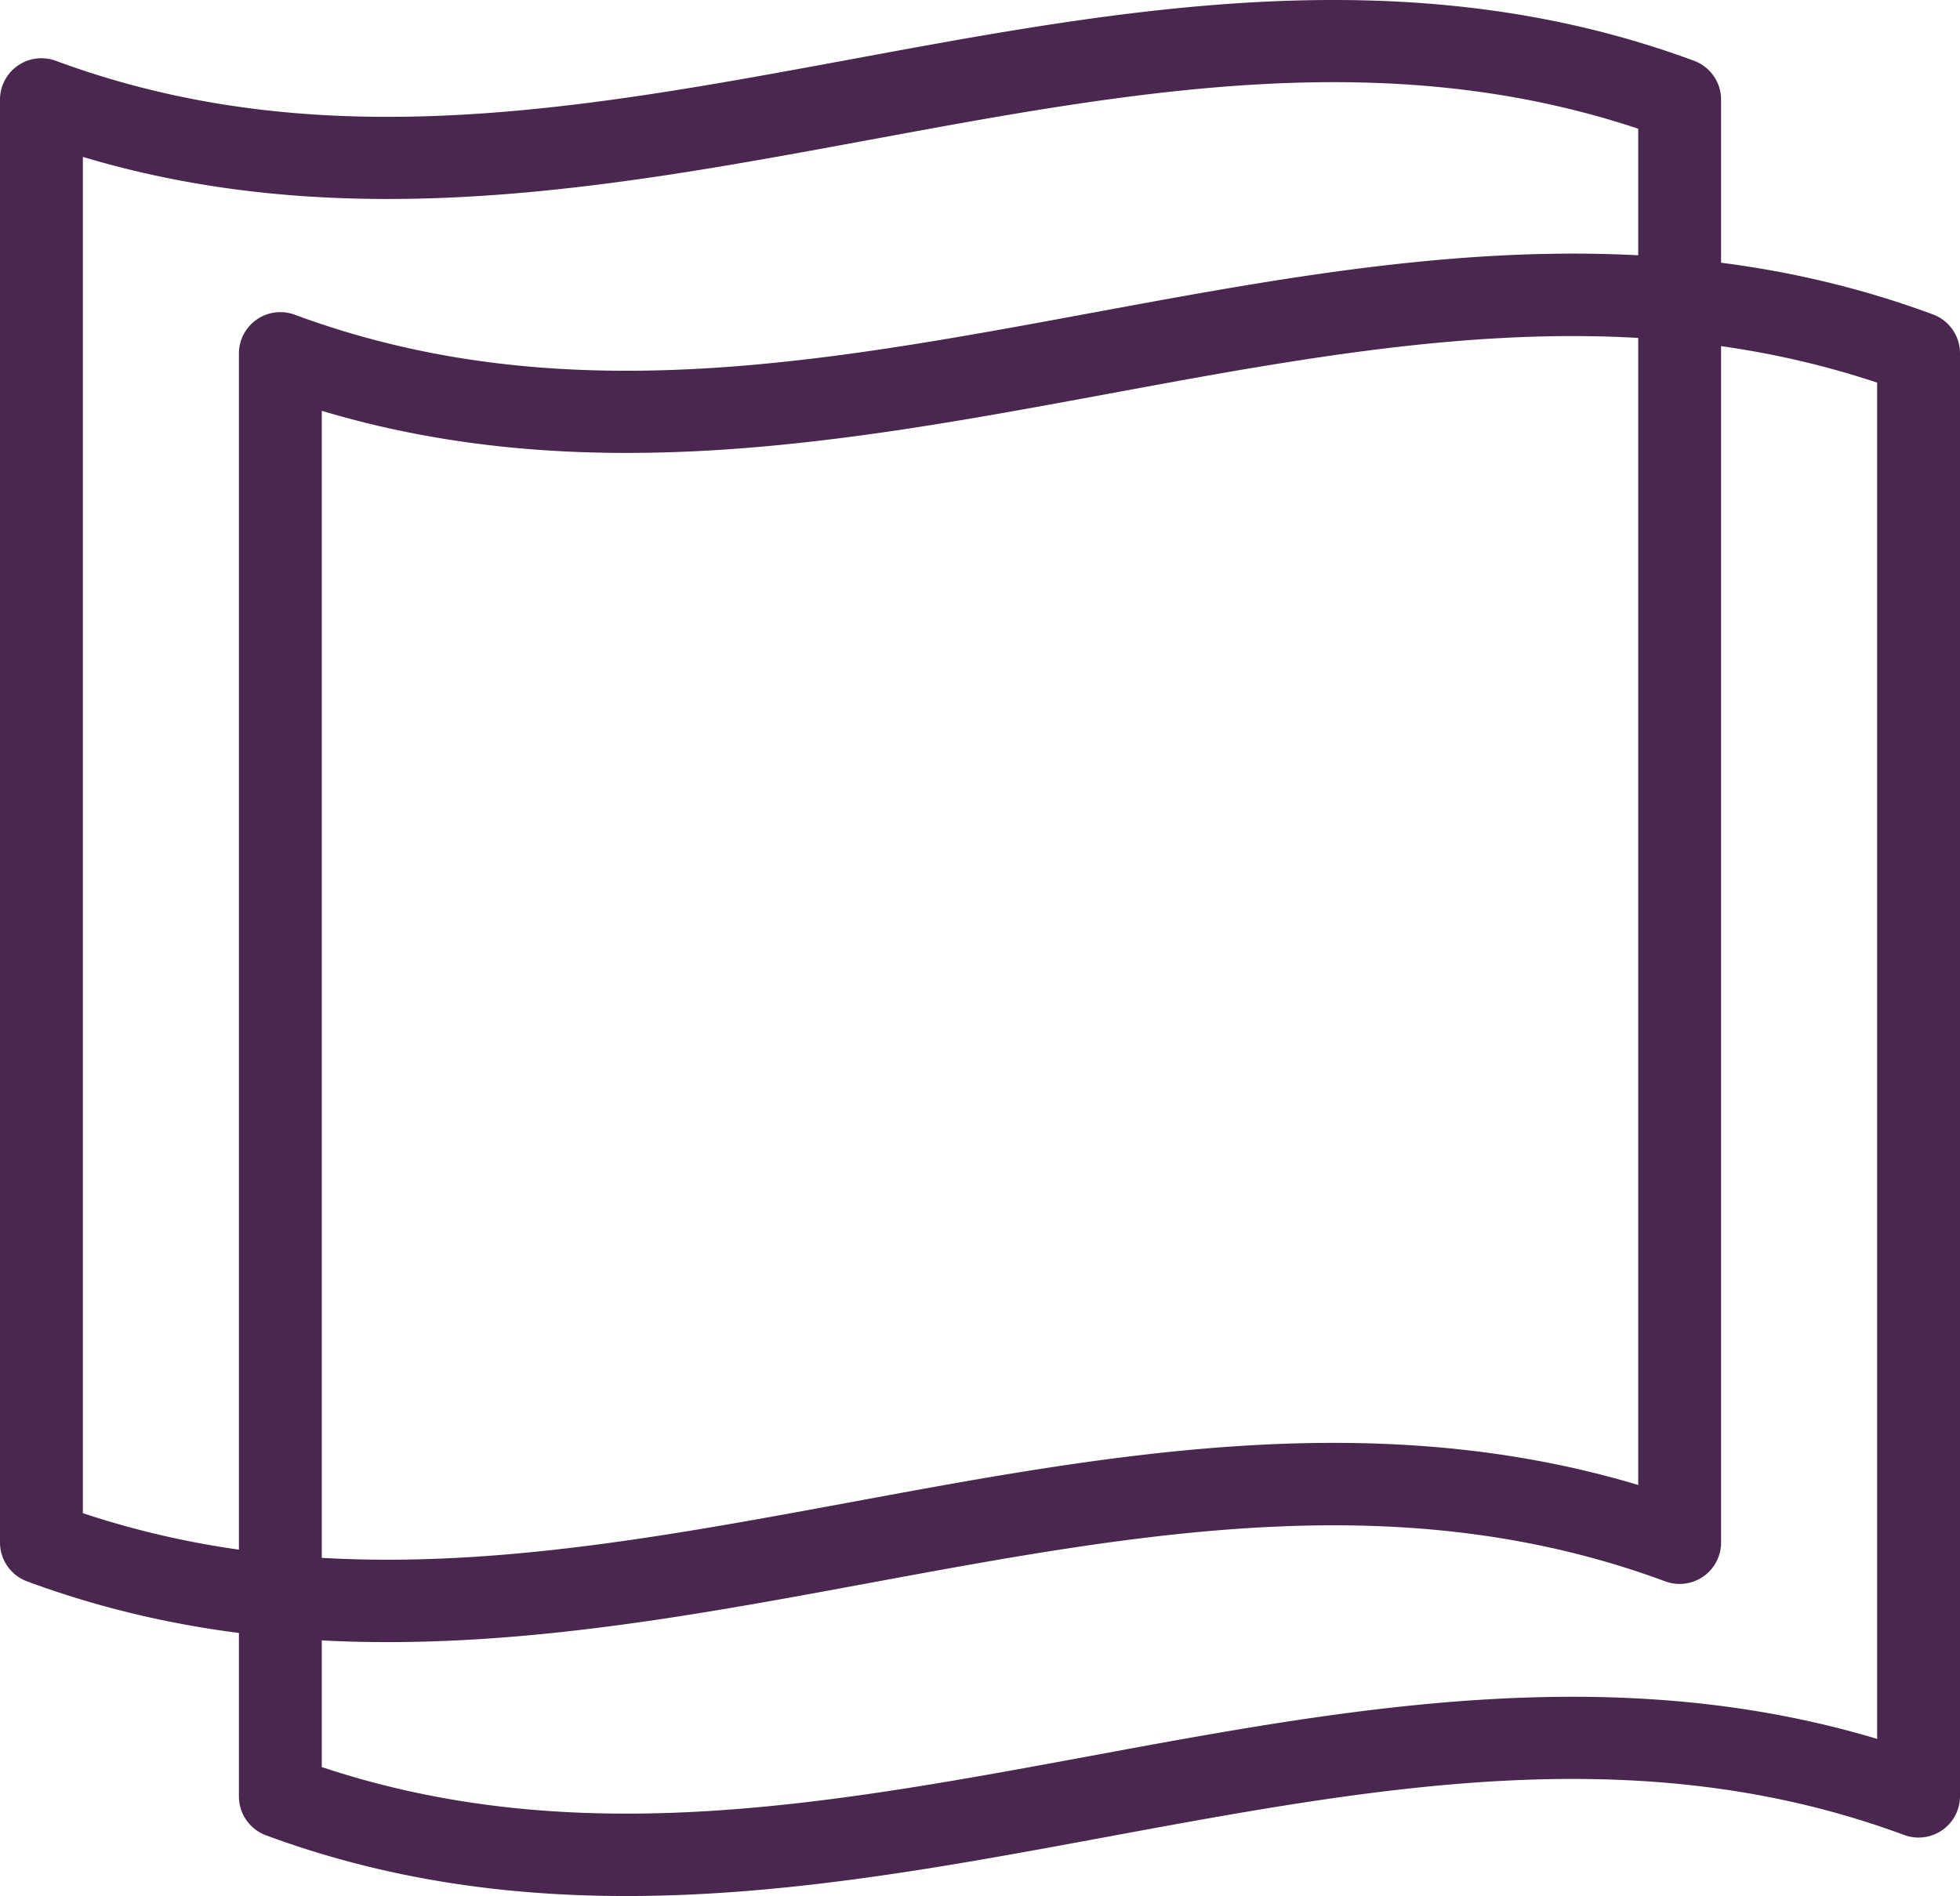 <?xml version="1.0"?>
<svg xmlns="http://www.w3.org/2000/svg" height="274.647" viewBox="0 0 283.84 274.647" width="283.84" fill="#4a274f"><path d="m56.13 237.867c-17.33 0-34.76-2.34-52.21-8.8a6 6 0 0 1 -3.92-5.63v-209a6 6 0 0 1 8.08-5.63c38 14.06 75.62 7.1 115.45-.27 39.68-7.35 80.71-14.94 121.8.27a6 6 0 0 1 3.91 5.63v209a6 6 0 0 1 -8.08 5.63c-38-14.06-75.61-7.1-115.45.27-22.79 4.23-46.1 8.53-69.58 8.53zm-44.13-18.68c36.66 12.21 73.06 5.47 111.53-1.65 37.08-6.86 75.33-13.94 113.71-2.43v-196.46c-36.66-12.21-73.06-5.47-111.53 1.65-37.08 6.86-75.33 13.93-113.71 2.43z" fill="#4a274f"/><path d="m90.73 274.647c-17.33 0-34.77-2.34-52.22-8.8a6 6 0 0 1 -3.91-5.63v-209a6 6 0 0 1 8.08-5.63c38 14.06 75.62 7.1 115.45-.27s80.71-15.01 121.79.23a6 6 0 0 1 3.92 5.63v209a6 6 0 0 1 -8.08 5.63c-38-14.06-75.61-7.1-115.45.27-22.83 4.23-46.1 8.57-69.58 8.57zm-44.13-18.68c36.66 12.21 73.06 5.47 111.53-1.65 37.08-6.86 75.33-13.94 113.71-2.43v-196.46c-36.66-12.21-73.06-5.47-111.53 1.65-37.07 6.86-75.33 13.94-113.71 2.43z" fill="#4a274f"/></svg>
